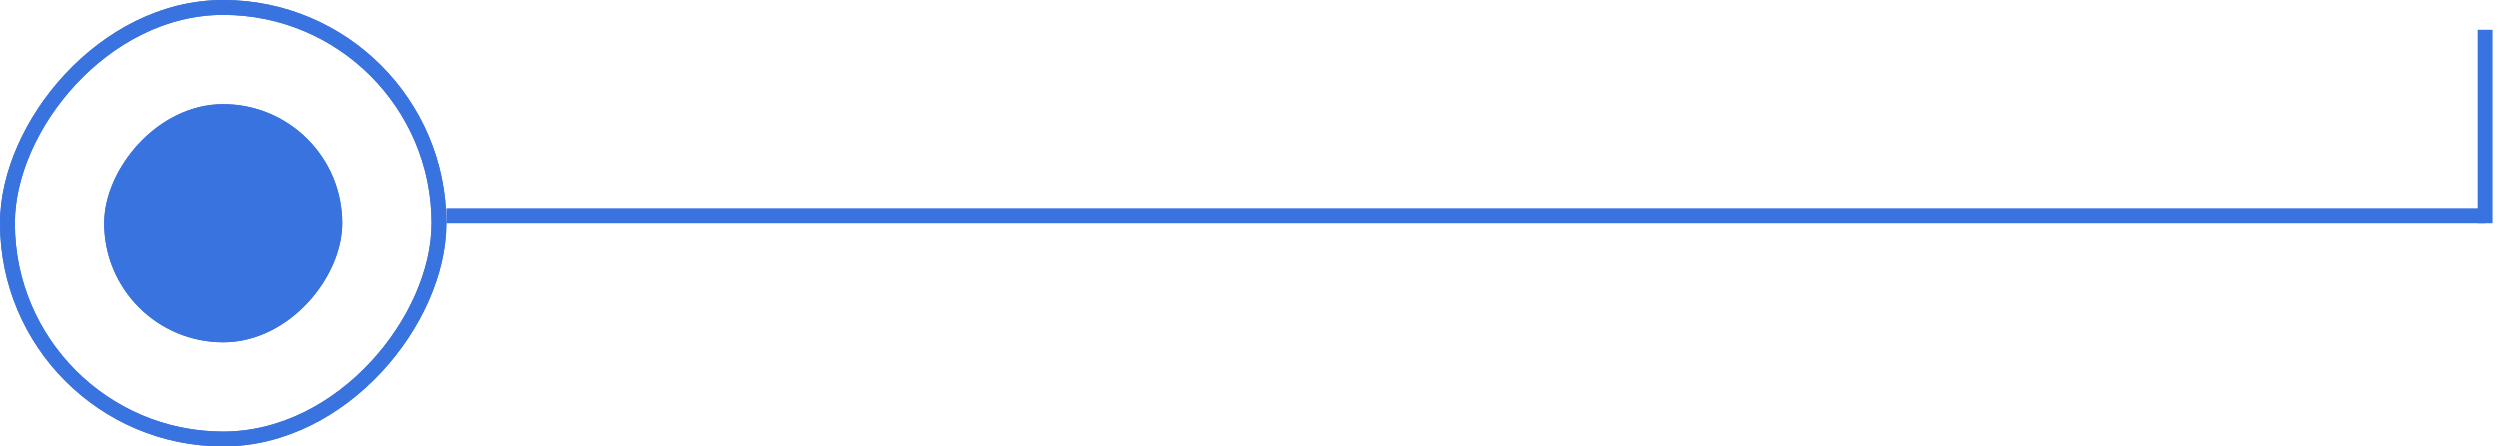 <svg xmlns="http://www.w3.org/2000/svg" width="168" height="30" viewBox="0 0 168 30" fill="none"><rect x="0.5" y="-0.5" width="29" height="29" rx="14.5" transform="matrix(1 0 0 -1 0 29)" stroke="#3973DF"></rect><rect x="0.5" y="-0.5" width="29" height="29" rx="14.5" transform="matrix(1 0 0 -1 0 29)" stroke="#3973DF"></rect><rect x="0.5" y="-0.5" width="15" height="15" rx="7.5" transform="matrix(1 0 0 -1 7 22)" fill="#3973DF"></rect><rect x="0.5" y="-0.5" width="15" height="15" rx="7.5" transform="matrix(1 0 0 -1 7 22)" stroke="#3973DF"></rect><rect x="0.5" y="-0.5" width="15" height="15" rx="7.5" transform="matrix(1 0 0 -1 7 22)" stroke="#3973DF"></rect><line x1="30" y1="14.5" x2="167" y2="14.5" stroke="#3973DF"></line><path d="M167 15L167 2" stroke="#3973DF"></path></svg>